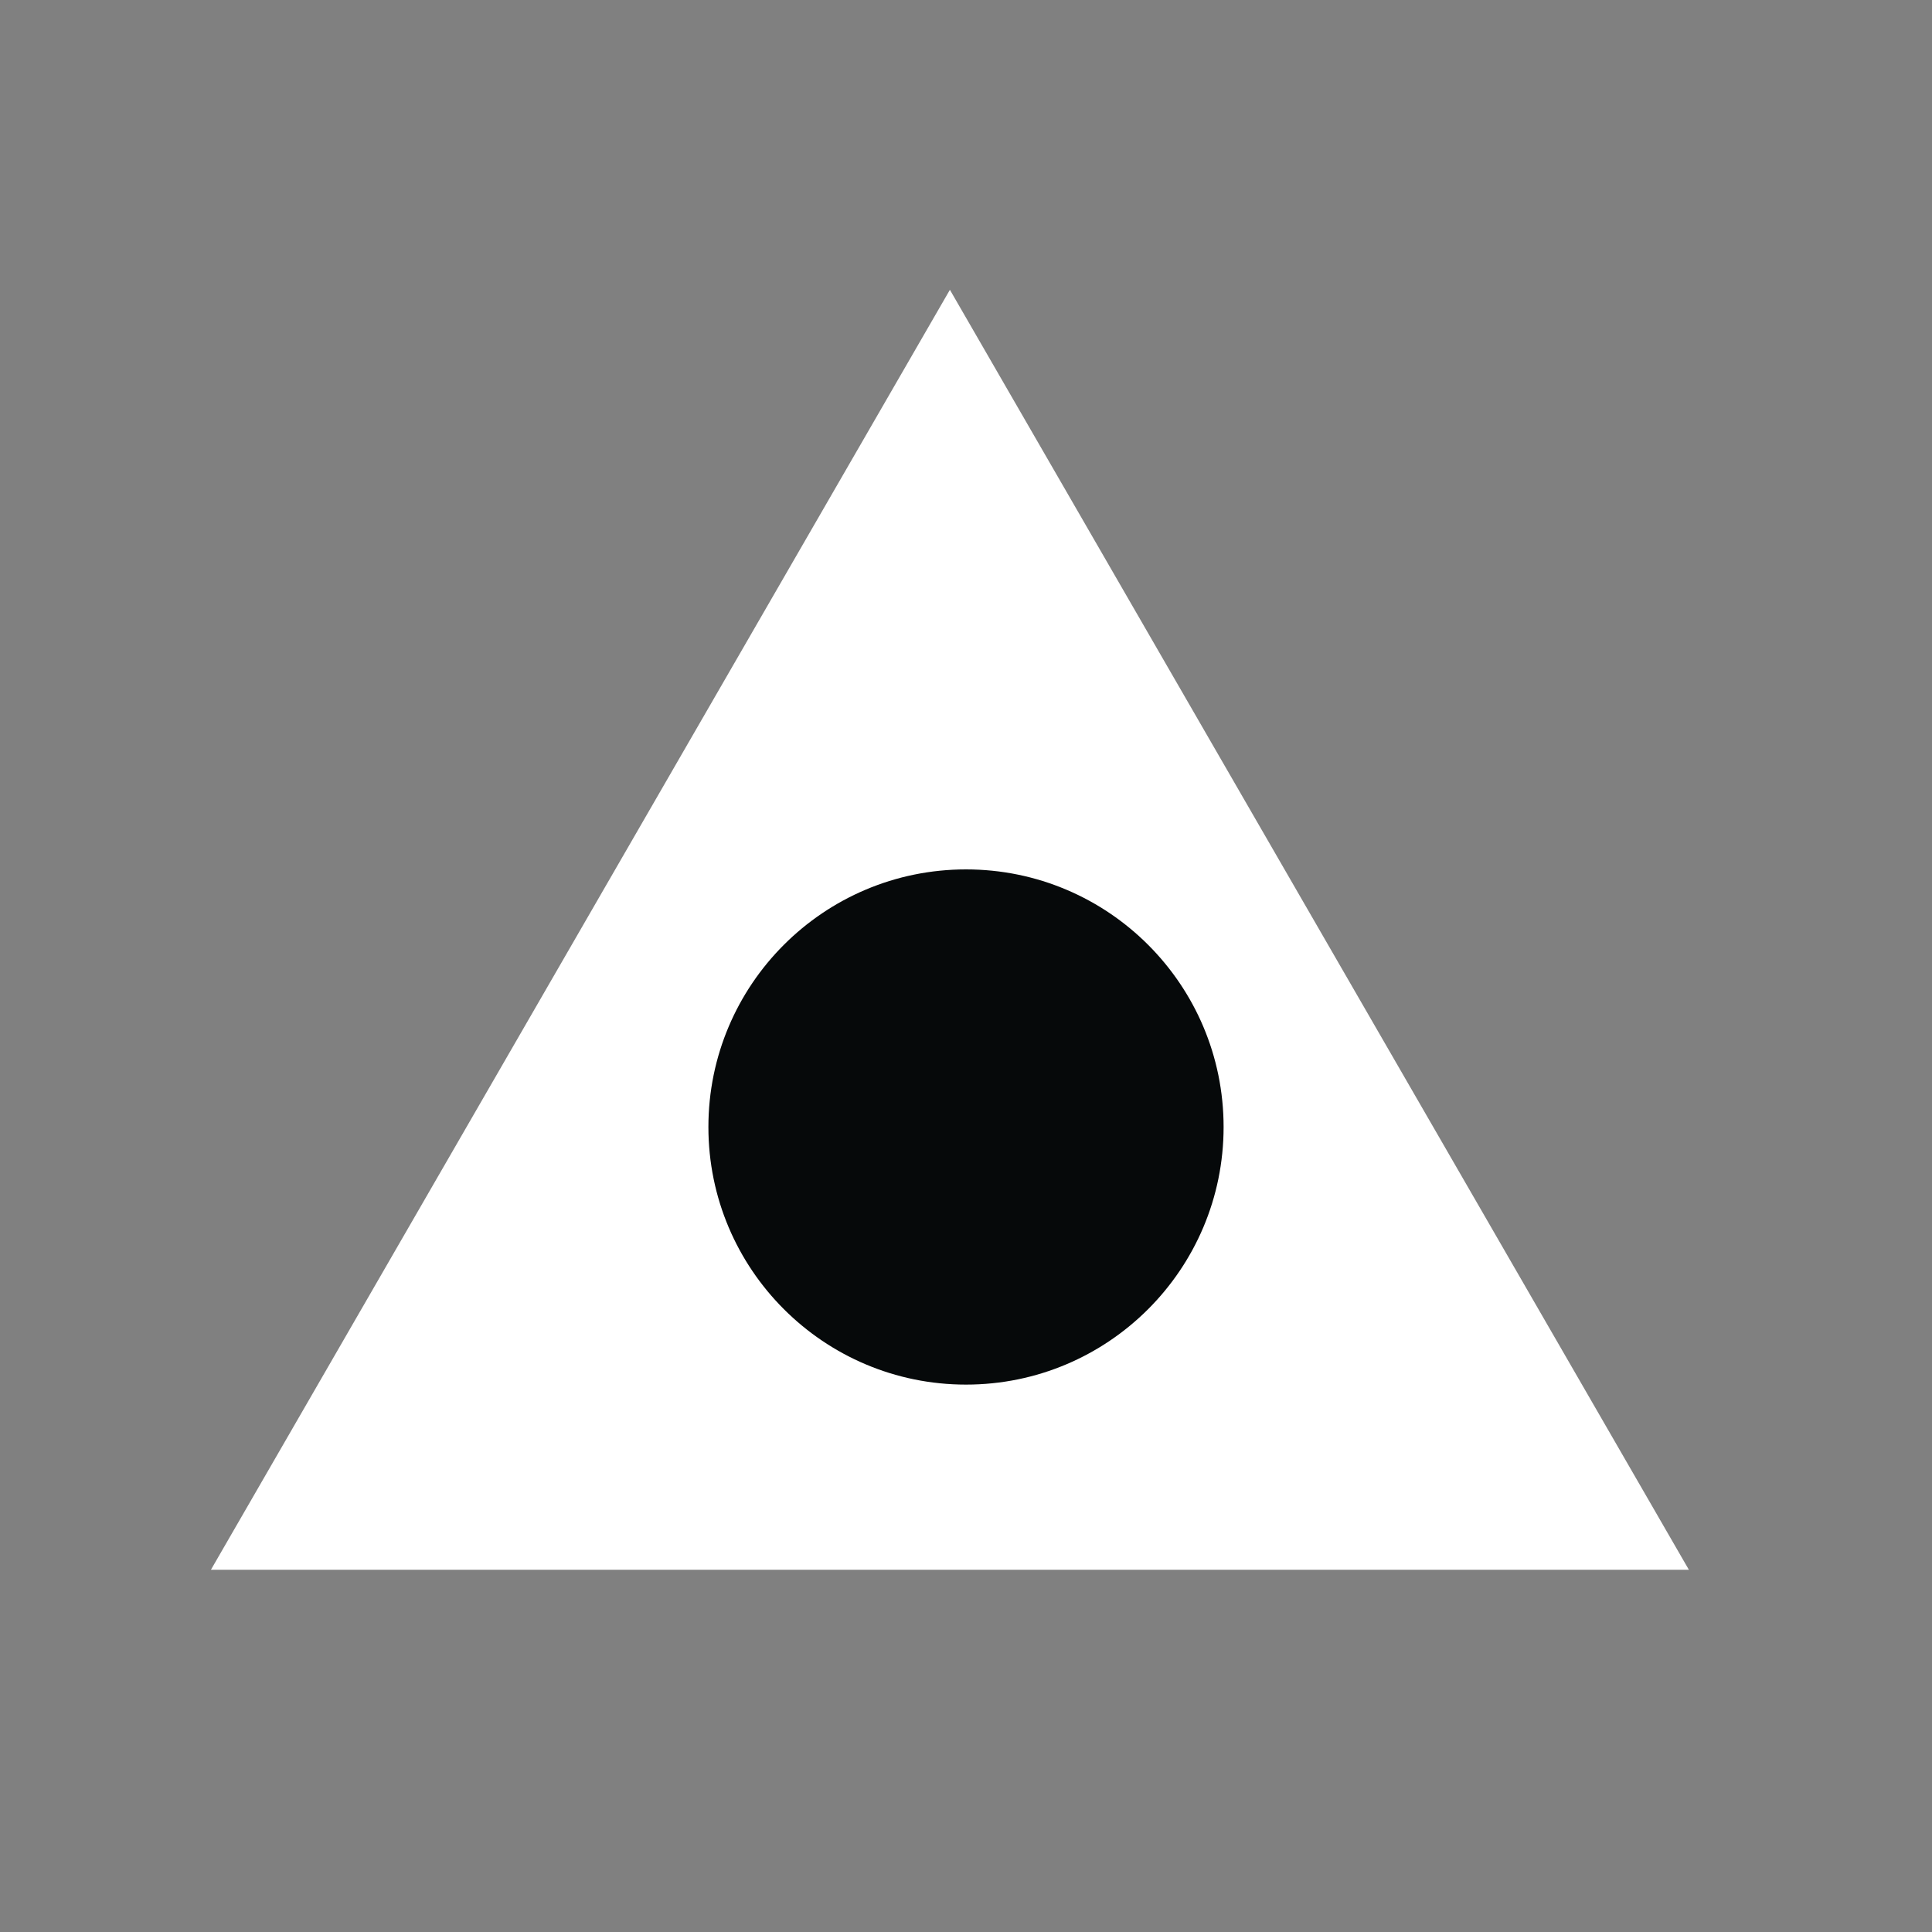 <svg width="60" height="60" viewBox="0 0 60 60" fill="none" xmlns="http://www.w3.org/2000/svg">
<rect x="0" y="0" width="60" height="60" fill="#808080" stroke="none"/>
<g clip-path="url(#clip0_251_15)">
<path d="M16.943 42.75L29.5 21L42.057 42.75H16.943Z" stroke="white" stroke-width="12"/>
<circle cx="30" cy="35" r="8" fill="#06090A"/>
</g>
<defs>
<clipPath id="clip0_251_15">
<rect width="60" height="60" fill="white"/>
</clipPath>
</defs>
</svg>
